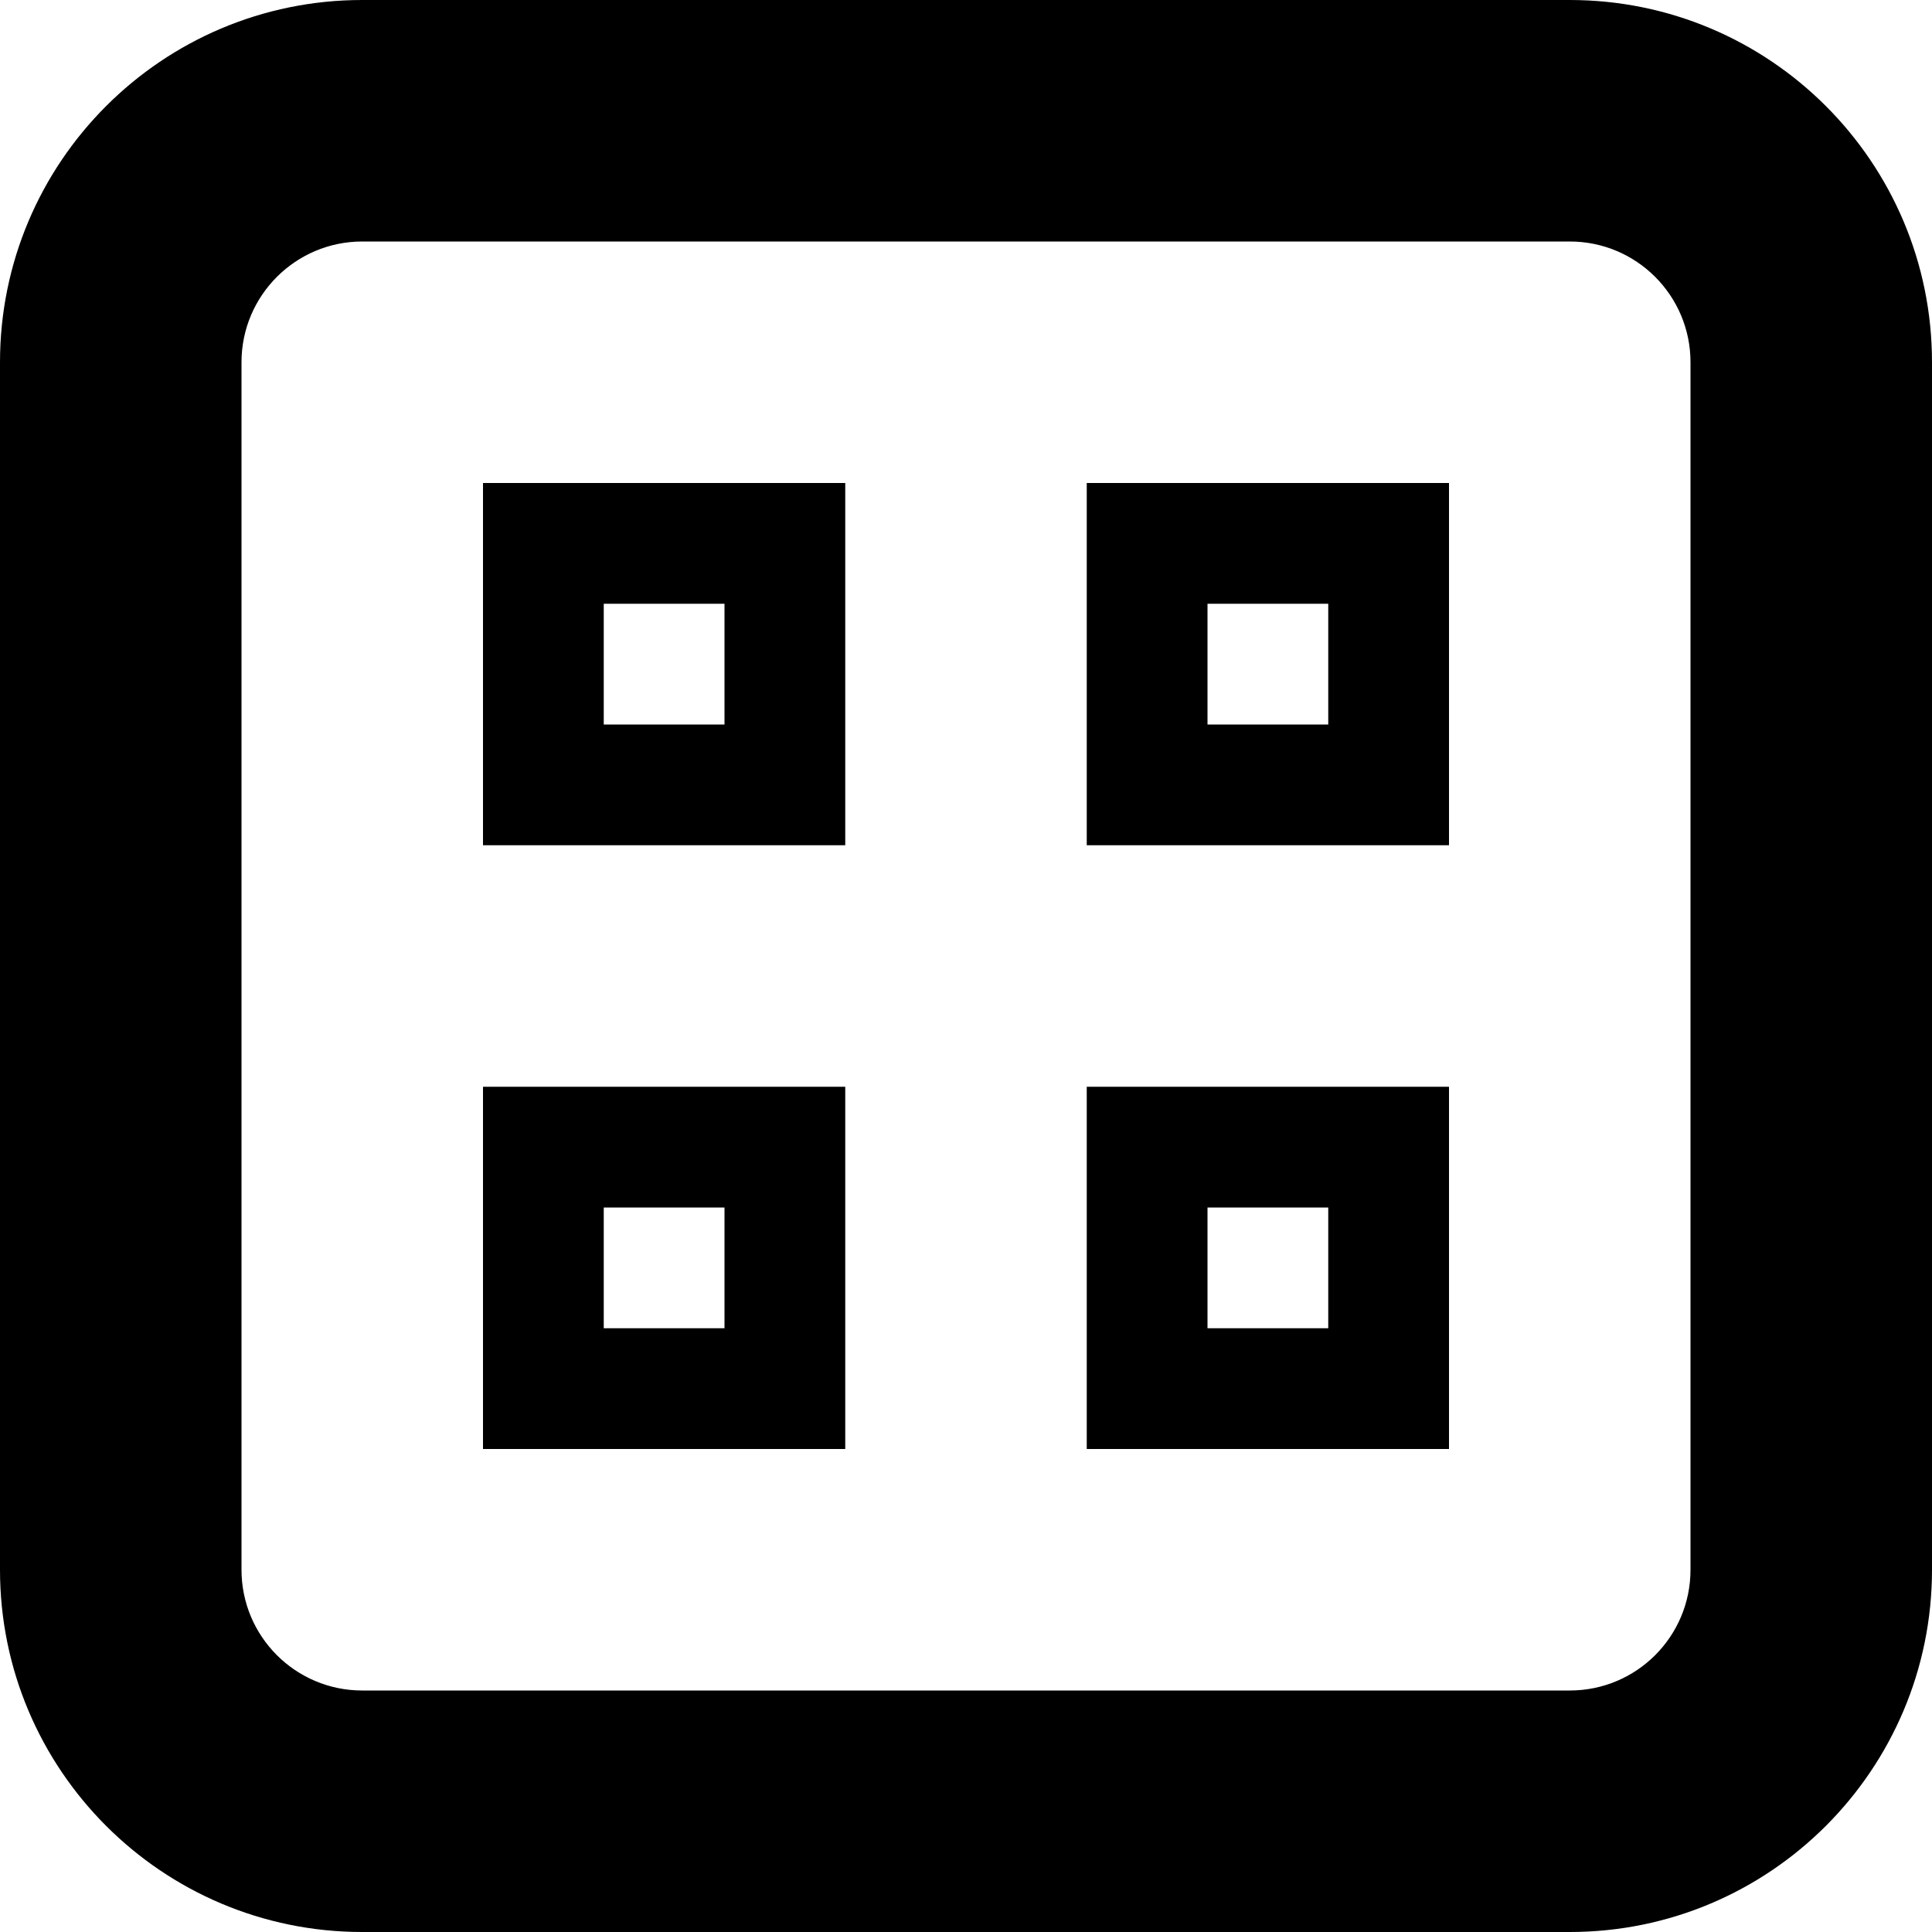 <svg xmlns="http://www.w3.org/2000/svg" width="48" height="48" enable-background="new 0 0 16 16"><path d="M39 48h-30c-4.971 0-9-4.032-9-9v-30c0-4.971 4.029-9 9-9h30c4.971 0 9 4.029 9 9v30c0 4.968-4.029 9-9 9zm3-39c0-1.656-1.341-3-3-3h-30c-1.656 0-3 1.344-3 3v30c0 1.659 1.344 3 3 3h30c1.659 0 3-1.341 3-3v-30zm-15 18h9v9h-9v-9zm3 6h3v-3h-3v3zm-3-21h9v9h-9v-9zm3 6h3v-3h-3v3zm-18 9h9v9h-9v-9zm3 6h3v-3h-3v3zm-3-21h9v9h-9v-9zm3 6h3v-3h-3v3z"/></svg>